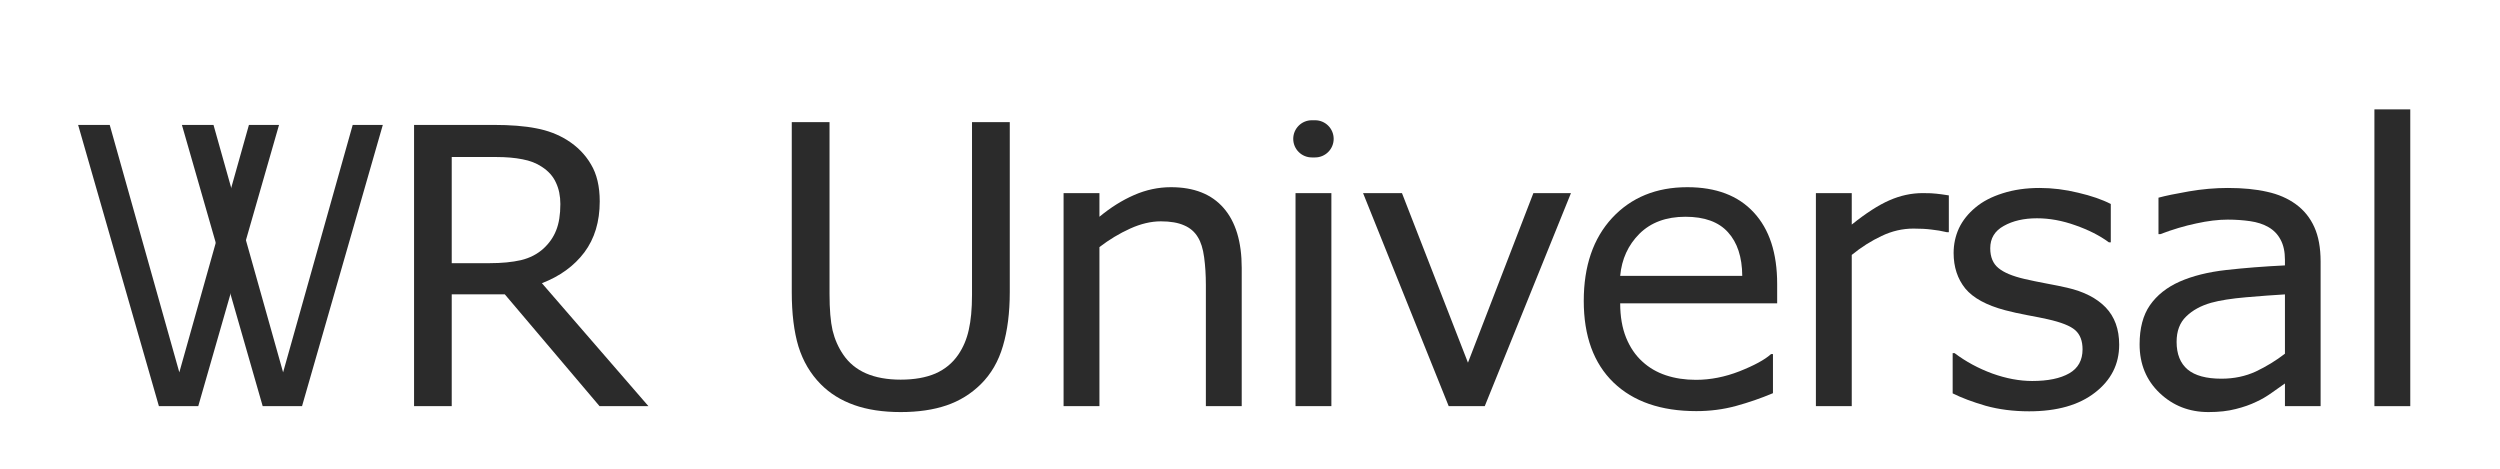<?xml version="1.0" encoding="UTF-8"?> <svg xmlns="http://www.w3.org/2000/svg" width="320" height="60" viewBox="0 0 320 60" fill="none"><g filter="url(#filter0_d_763_63)"><path d="M83 47.988H76.742L64.615 33.675H57.821V47.988H53V11.988H63.154C65.346 11.988 67.172 12.133 68.633 12.424C70.094 12.697 71.409 13.197 72.578 13.922C73.893 14.745 74.916 15.784 75.646 17.041C76.393 18.282 76.766 19.862 76.766 21.78C76.766 24.375 76.109 26.551 74.794 28.308C73.479 30.049 71.669 31.362 69.364 32.249L83 47.988ZM71.726 22.119C71.726 21.087 71.539 20.176 71.166 19.387C70.808 18.581 70.208 17.904 69.364 17.356C68.666 16.888 67.838 16.566 66.88 16.389C65.922 16.195 64.794 16.098 63.495 16.098H57.821V29.686H62.692C64.218 29.686 65.549 29.557 66.685 29.299C67.821 29.025 68.787 28.526 69.583 27.8C70.313 27.123 70.849 26.35 71.19 25.479C71.547 24.593 71.726 23.473 71.726 22.119Z" fill="#2B2B2B"></path><path d="M129.251 33.389C129.251 36.025 128.958 38.328 128.372 40.298C127.802 42.251 126.858 43.879 125.54 45.181C124.287 46.418 122.822 47.321 121.146 47.891C119.469 48.46 117.516 48.745 115.286 48.745C113.007 48.745 111.022 48.444 109.329 47.842C107.636 47.24 106.212 46.352 105.057 45.181C103.738 43.846 102.786 42.235 102.2 40.347C101.631 38.459 101.346 36.139 101.346 33.389V11.636H106.18V33.633C106.18 35.602 106.31 37.157 106.57 38.296C106.847 39.435 107.303 40.469 107.938 41.397C108.654 42.454 109.622 43.252 110.843 43.789C112.08 44.326 113.561 44.595 115.286 44.595C117.028 44.595 118.509 44.334 119.729 43.813C120.95 43.276 121.927 42.471 122.659 41.397C123.294 40.469 123.742 39.411 124.002 38.223C124.279 37.018 124.417 35.529 124.417 33.755V11.636H129.251V33.389Z" fill="#2B2B2B"></path><path d="M158.94 47.988H154.351V32.461C154.351 31.208 154.277 30.036 154.131 28.945C153.984 27.838 153.716 26.976 153.325 26.357C152.918 25.674 152.332 25.169 151.567 24.844C150.802 24.502 149.81 24.331 148.589 24.331C147.336 24.331 146.025 24.64 144.658 25.259C143.291 25.877 141.981 26.667 140.728 27.627V47.988H136.138V20.718H140.728V23.745C142.16 22.557 143.641 21.629 145.171 20.962C146.701 20.295 148.271 19.961 149.883 19.961C152.829 19.961 155.075 20.848 156.621 22.622C158.167 24.396 158.94 26.951 158.94 30.288V47.988Z" fill="#2B2B2B"></path><path d="M170.71 13.772C170.71 15.087 169.644 16.152 168.33 16.152H167.915C166.6 16.152 165.534 15.087 165.534 13.772C165.534 12.457 166.6 11.392 167.915 11.392H168.33C169.644 11.392 170.71 12.457 170.71 13.772ZM170.417 47.988H165.827V20.718H170.417V47.988Z" fill="#2B2B2B"></path><path d="M201.083 20.718L190.048 47.988H185.434L174.472 20.718H179.452L187.899 42.422L196.273 20.718H201.083Z" fill="#2B2B2B"></path><path d="M227.477 34.829H207.384C207.384 36.505 207.636 37.97 208.141 39.224C208.645 40.461 209.337 41.478 210.216 42.275C211.062 43.057 212.063 43.643 213.219 44.033C214.391 44.424 215.676 44.619 217.076 44.619C218.932 44.619 220.795 44.253 222.667 43.52C224.555 42.772 225.898 42.039 226.695 41.323H226.939V46.328C225.393 46.979 223.814 47.524 222.203 47.964C220.592 48.403 218.899 48.623 217.125 48.623C212.6 48.623 209.068 47.402 206.529 44.961C203.99 42.503 202.721 39.02 202.721 34.512C202.721 30.052 203.933 26.512 206.358 23.892C208.8 21.271 212.006 19.961 215.978 19.961C219.656 19.961 222.488 21.035 224.474 23.184C226.476 25.332 227.477 28.384 227.477 32.339V34.829ZM223.009 31.314C222.993 28.905 222.382 27.041 221.178 25.723C219.99 24.404 218.175 23.745 215.733 23.745C213.276 23.745 211.314 24.469 209.85 25.918C208.401 27.366 207.579 29.165 207.384 31.314H223.009Z" fill="#2B2B2B"></path><path d="M249.451 25.723H249.207C248.523 25.56 247.856 25.446 247.205 25.381C246.57 25.299 245.813 25.259 244.935 25.259C243.519 25.259 242.151 25.576 240.833 26.211C239.515 26.829 238.245 27.635 237.024 28.628V47.988H232.435V20.718H237.024V24.746C238.847 23.281 240.451 22.248 241.834 21.645C243.234 21.027 244.658 20.718 246.106 20.718C246.904 20.718 247.482 20.742 247.84 20.791C248.198 20.824 248.735 20.897 249.451 21.011V25.723Z" fill="#2B2B2B"></path><path d="M271.255 40.127C271.255 42.617 270.221 44.66 268.154 46.255C266.104 47.85 263.296 48.648 259.731 48.648C257.713 48.648 255.858 48.411 254.165 47.94C252.489 47.451 251.081 46.922 249.941 46.352V41.201H250.186C251.634 42.292 253.245 43.162 255.02 43.813C256.794 44.448 258.494 44.766 260.122 44.766C262.14 44.766 263.719 44.44 264.858 43.789C265.998 43.138 266.567 42.113 266.567 40.713C266.567 39.639 266.258 38.825 265.64 38.272C265.021 37.718 263.833 37.246 262.075 36.855C261.424 36.709 260.57 36.538 259.512 36.343C258.47 36.148 257.518 35.936 256.655 35.708C254.263 35.073 252.562 34.145 251.553 32.925C250.56 31.688 250.063 30.174 250.063 28.384C250.063 27.261 250.291 26.203 250.747 25.21C251.219 24.217 251.927 23.33 252.871 22.549C253.783 21.784 254.938 21.182 256.338 20.742C257.754 20.287 259.333 20.059 261.074 20.059C262.702 20.059 264.346 20.262 266.006 20.669C267.682 21.06 269.074 21.54 270.181 22.109V27.017H269.937C268.765 26.154 267.34 25.43 265.664 24.844C263.988 24.241 262.344 23.94 260.732 23.94C259.056 23.94 257.64 24.266 256.484 24.917C255.329 25.552 254.751 26.504 254.751 27.773C254.751 28.896 255.101 29.743 255.801 30.312C256.484 30.882 257.591 31.346 259.121 31.704C259.967 31.899 260.911 32.095 261.953 32.29C263.011 32.485 263.89 32.664 264.59 32.827C266.722 33.315 268.366 34.154 269.521 35.342C270.677 36.546 271.255 38.141 271.255 40.127Z" fill="#2B2B2B"></path><path d="M297.038 47.988H292.473V45.083C292.066 45.36 291.512 45.75 290.812 46.255C290.129 46.743 289.462 47.134 288.811 47.427C288.046 47.801 287.167 48.11 286.174 48.355C285.181 48.615 284.017 48.745 282.683 48.745C280.225 48.745 278.142 47.931 276.433 46.304C274.724 44.676 273.869 42.601 273.869 40.078C273.869 38.011 274.309 36.343 275.188 35.073C276.083 33.787 277.352 32.778 278.996 32.046C280.656 31.314 282.65 30.817 284.978 30.557C287.305 30.296 289.803 30.101 292.473 29.971V29.263C292.473 28.221 292.285 27.358 291.911 26.675C291.553 25.991 291.032 25.454 290.349 25.064C289.698 24.689 288.916 24.437 288.005 24.307C287.093 24.176 286.141 24.111 285.148 24.111C283.944 24.111 282.601 24.274 281.12 24.6C279.639 24.909 278.109 25.365 276.53 25.967H276.286V21.304C277.181 21.06 278.475 20.791 280.168 20.498C281.861 20.205 283.529 20.059 285.173 20.059C287.093 20.059 288.762 20.221 290.178 20.547C291.61 20.856 292.847 21.393 293.889 22.158C294.914 22.907 295.695 23.875 296.232 25.064C296.77 26.252 297.038 27.725 297.038 29.482V47.988ZM292.473 41.274V33.682C291.073 33.763 289.421 33.885 287.517 34.048C285.629 34.211 284.131 34.447 283.024 34.756C281.706 35.13 280.64 35.716 279.826 36.514C279.012 37.295 278.605 38.377 278.605 39.761C278.605 41.323 279.077 42.503 280.021 43.301C280.965 44.082 282.406 44.473 284.343 44.473C285.954 44.473 287.427 44.163 288.762 43.545C290.096 42.91 291.333 42.153 292.473 41.274Z" fill="#2B2B2B"></path><path d="M308.515 47.988H303.925V10H308.515V47.988Z" fill="#2B2B2B"></path><path d="M35.716 11.988L25.376 47.988H20.34L10 11.988H14.044L22.953 43.66L31.863 11.988H35.716Z" fill="#2B2B2B"></path><path d="M49 11.988L38.66 47.988H33.624L23.284 11.988H27.328L36.237 43.66L45.146 11.988H49Z" fill="#2B2B2B"></path></g><defs><filter id="filter0_d_763_63" x="-4" y="0" width="328" height="68" filterUnits="userSpaceOnUse" color-interpolation-filters="sRGB"><feFlood flood-opacity="0" result="BackgroundImageFix"></feFlood><feColorMatrix in="SourceAlpha" type="matrix" values="0 0 0 0 0 0 0 0 0 0 0 0 0 0 0 0 0 0 127 0" result="hardAlpha"></feColorMatrix><feOffset dy="4"></feOffset><feGaussianBlur stdDeviation="2"></feGaussianBlur><feComposite in2="hardAlpha" operator="out"></feComposite><feColorMatrix type="matrix" values="0 0 0 0 0 0 0 0 0 0 0 0 0 0 0 0 0 0 0.25 0"></feColorMatrix><feBlend mode="normal" in2="BackgroundImageFix" result="effect1_dropShadow_763_63"></feBlend><feBlend mode="normal" in="SourceGraphic" in2="effect1_dropShadow_763_63" result="shape"></feBlend></filter></defs></svg> 
